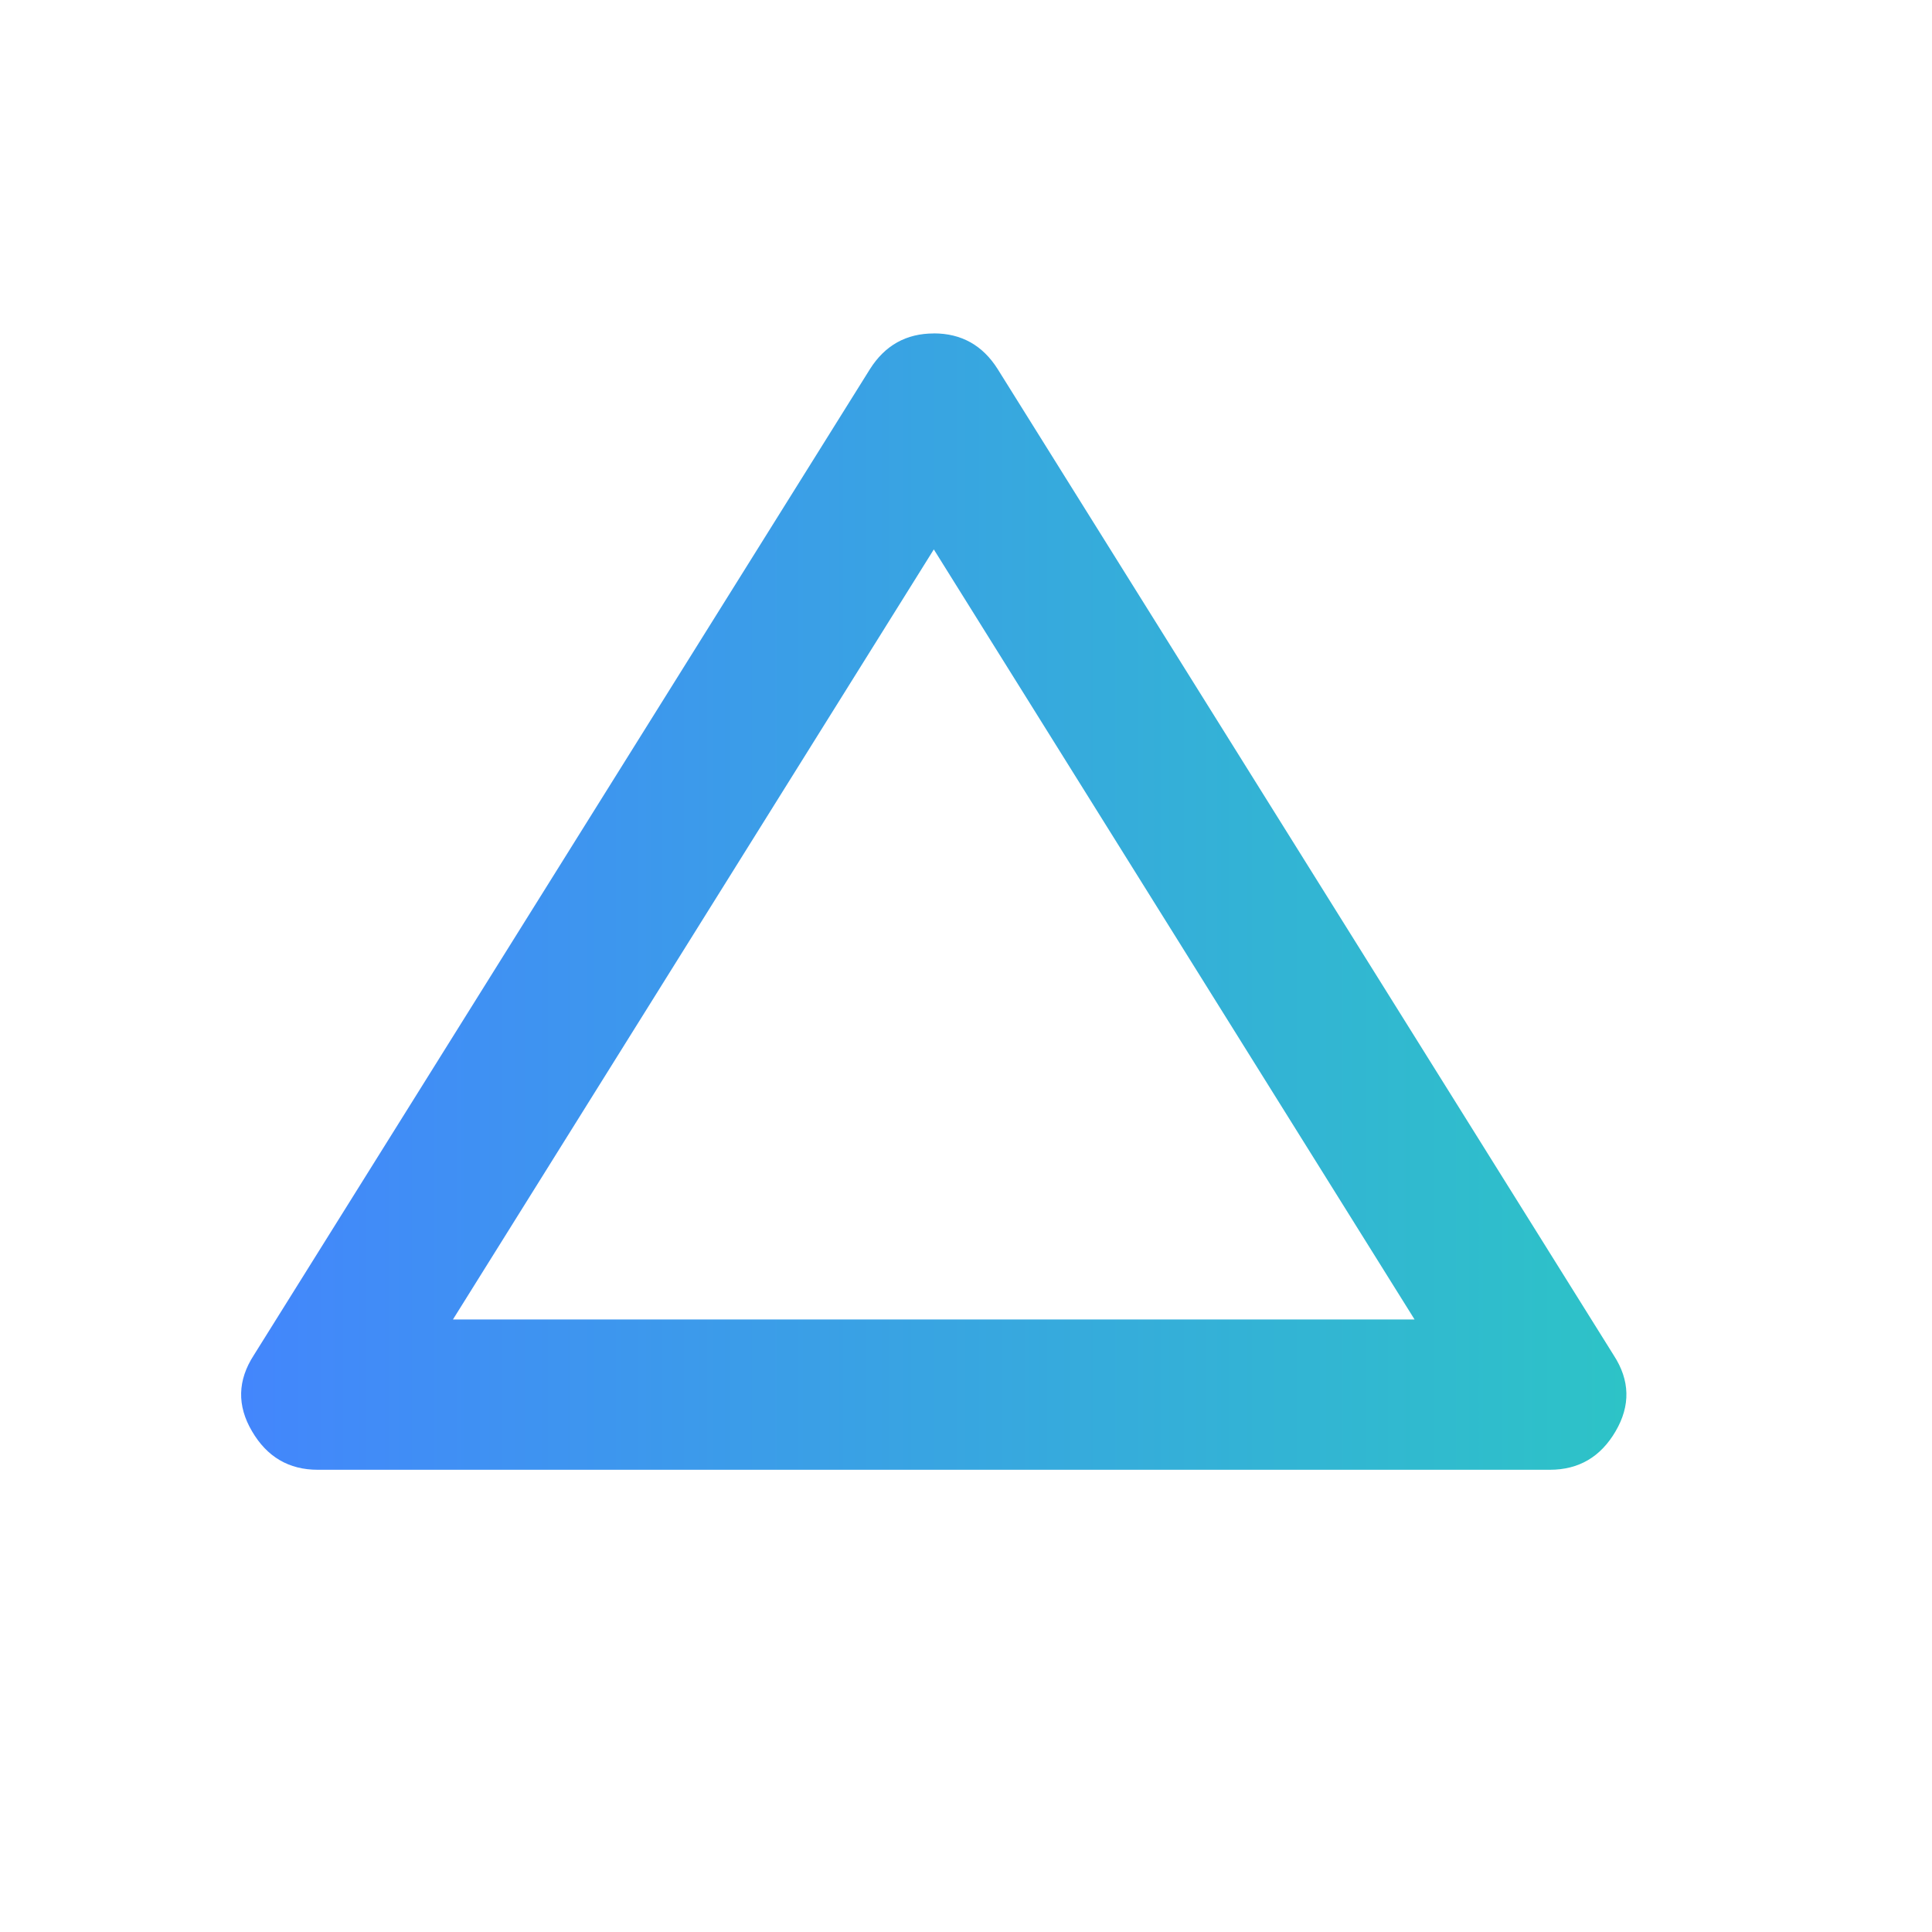 <svg xmlns="http://www.w3.org/2000/svg" width="32" height="32" fill="none" viewBox="0 0 32 32"><mask id="a" width="32" height="32" x="0" y="0" maskUnits="userSpaceOnUse" style="mask-type:alpha"><path fill="#d9d9d9" d="M0 0h32v32H0z"/></mask><g mask="url(#a)"><path fill="url(#b)" d="M15.467 5.522q.684 0 1.057.59l10.204 16.335q.405.622.031 1.26-.372.637-1.088.637H5.262q-.715 0-1.088-.638-.375-.636.03-1.26L14.409 6.114q.373-.591 1.058-.591M7.502 21.855H23.43L15.467 9.1z"/></g><defs><linearGradient id="b" x1="3.994" x2="26.939" y1="14.933" y2="14.933" gradientUnits="userSpaceOnUse"><stop stop-color="#4386fc"/><stop offset="1" stop-color="#2dc3c7"/></linearGradient></defs></svg>
